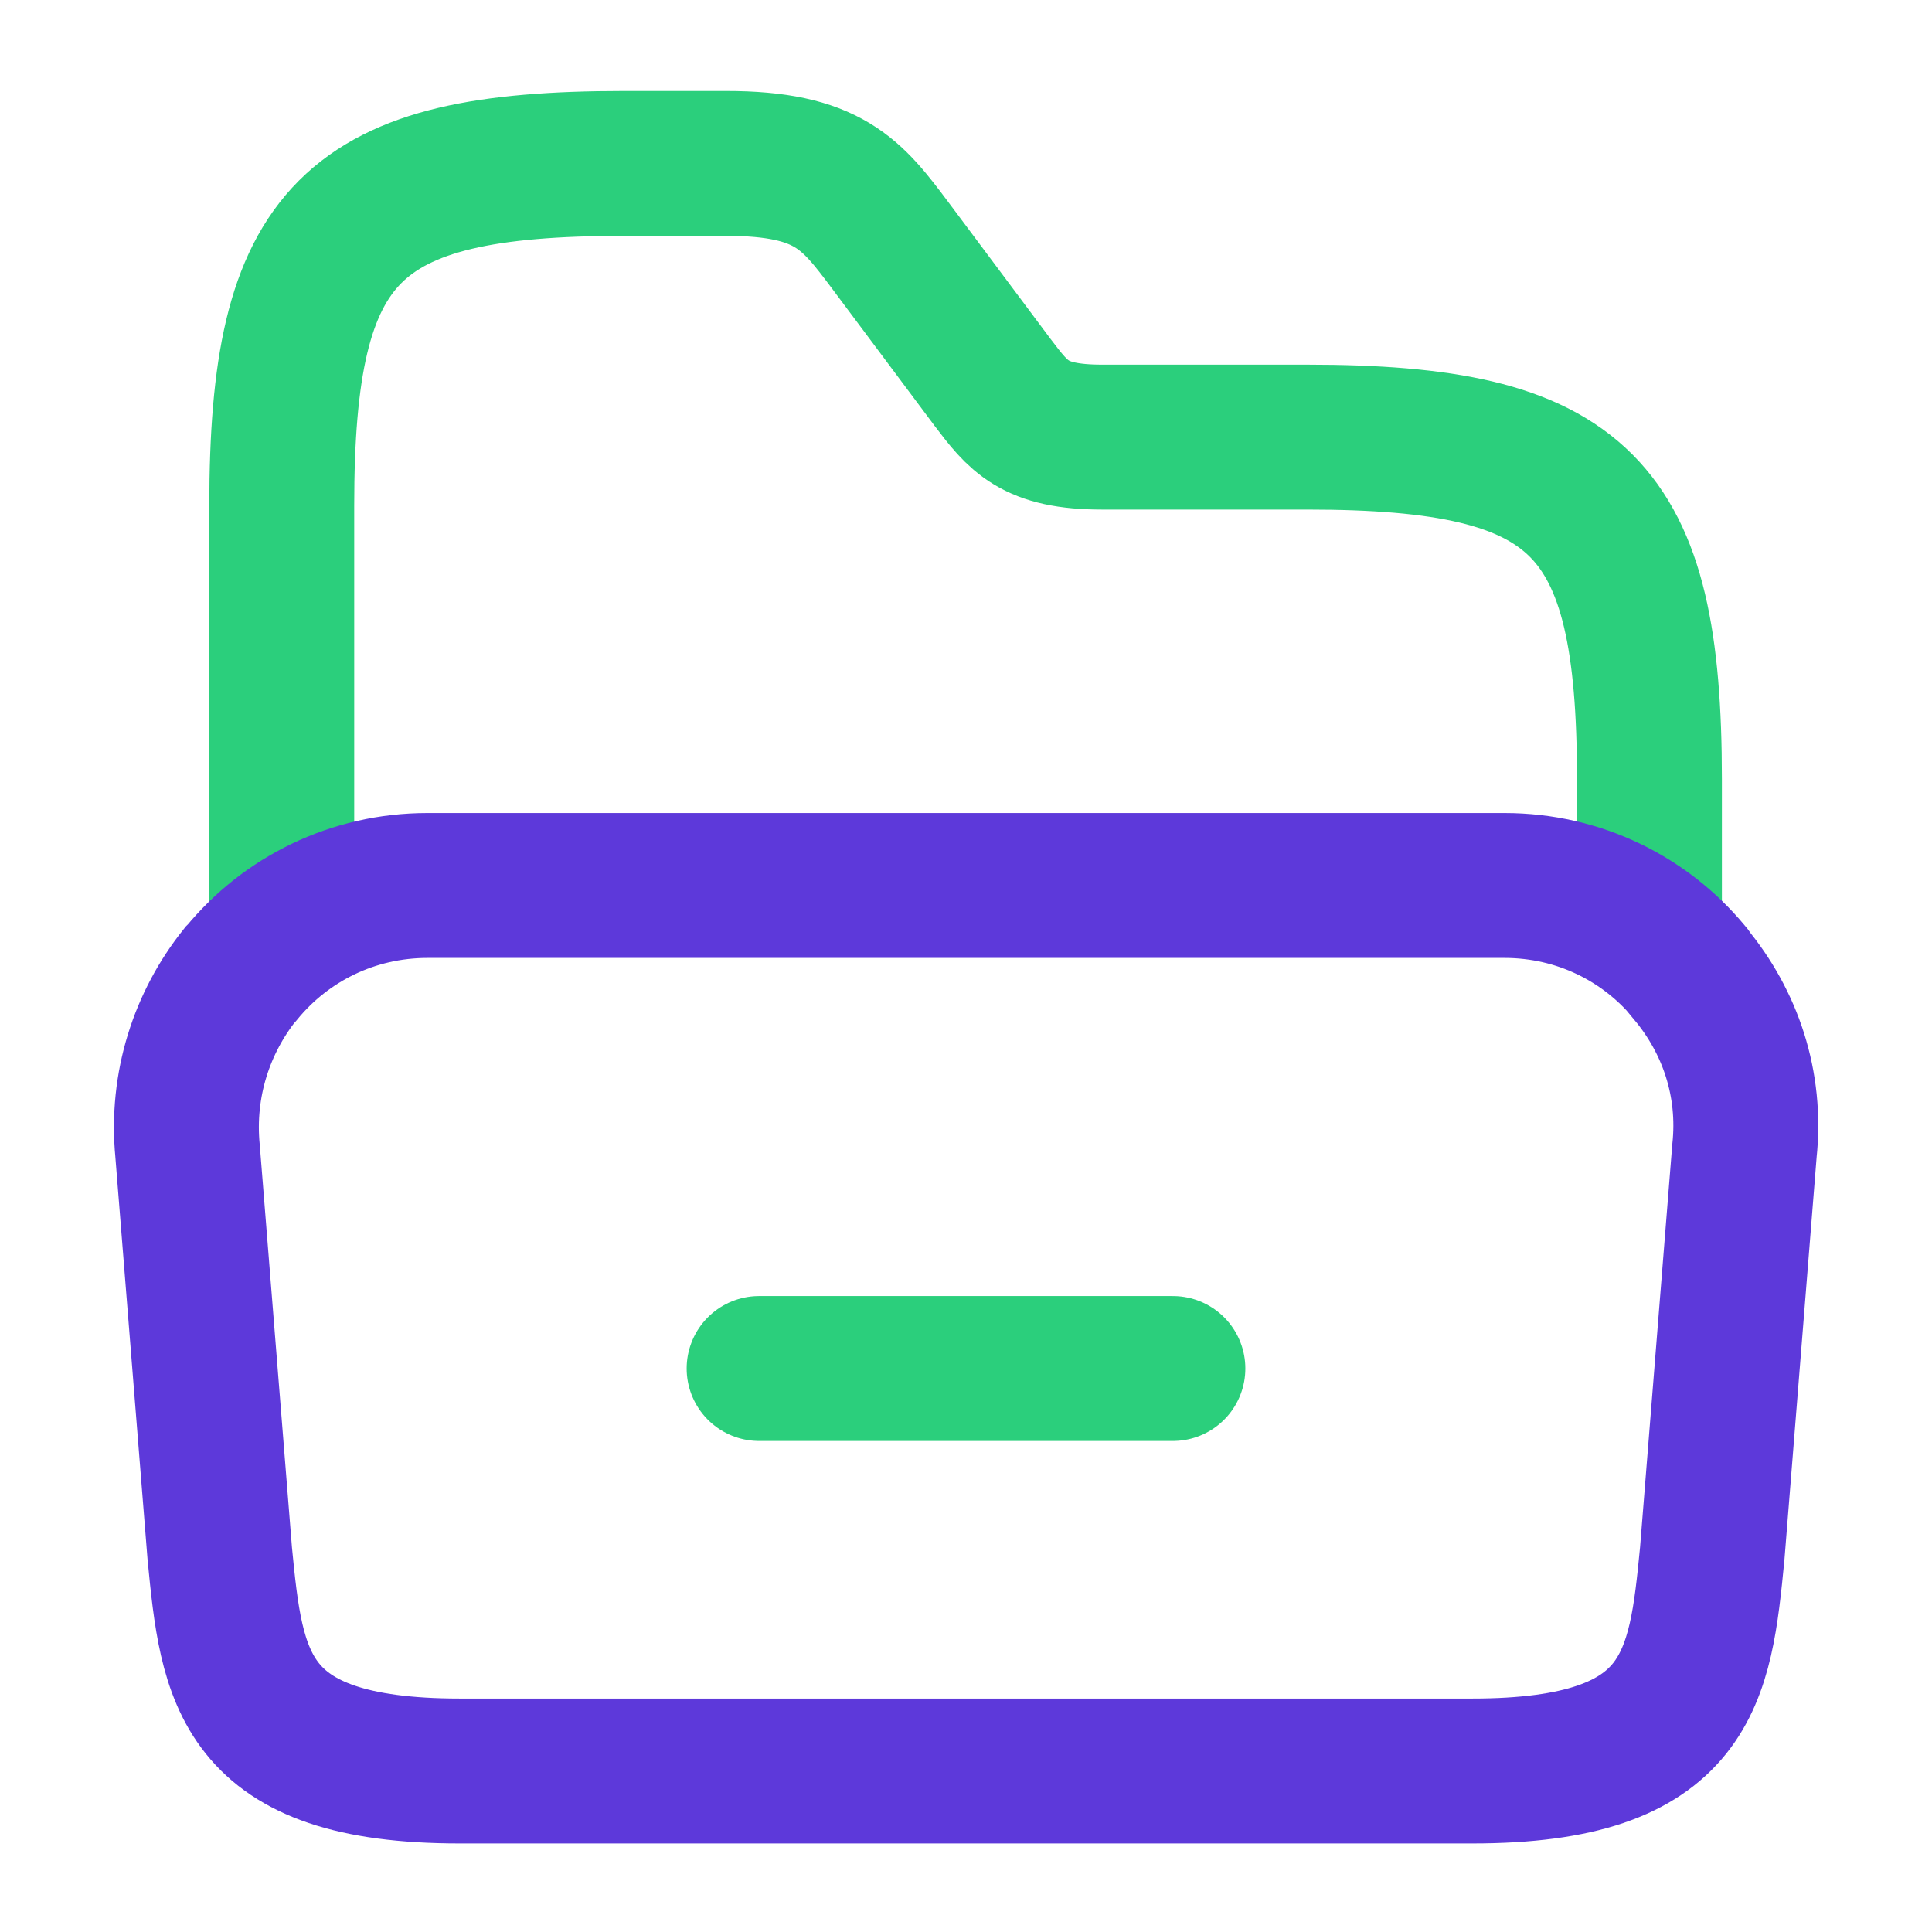 <svg width="80" height="80" viewBox="0 0 80 80" fill="none" xmlns="http://www.w3.org/2000/svg">
<path d="M11.667 38.1V20.933C11.667 9.6 14.5 6.767 25.833 6.767H30.067C34.3 6.767 35.267 8.033 36.867 10.167L41.1 15.833C42.167 17.233 42.8 18.1 45.633 18.1H54.133C65.467 18.1 68.3 20.933 68.3 32.267V38.233" stroke="#2BCF7C" stroke-width="6" stroke-miterlimit="10" stroke-linecap="round" stroke-linejoin="round"/>
<path d="M31.433 56.667H48.567" stroke="#2BCF7C" stroke-width="6" stroke-miterlimit="10" stroke-linecap="round" stroke-linejoin="round"/>
<path d="M72.233 47.666L70.9 64.333C70.4 69.433 70 73.333 60.967 73.333H19.033C10 73.333 9.6 69.433 9.1 64.333L7.767 47.666C7.5 44.9 8.367 42.333 9.933 40.367C9.967 40.333 9.967 40.333 10 40.3C11.833 38.066 14.6 36.666 17.7 36.666H62.3C65.4 36.666 68.133 38.066 69.933 40.233C69.967 40.267 70 40.3 70 40.333C71.633 42.3 72.533 44.867 72.233 47.666Z" stroke="#5D39DA" stroke-width="6" stroke-miterlimit="10"/>
</svg>
